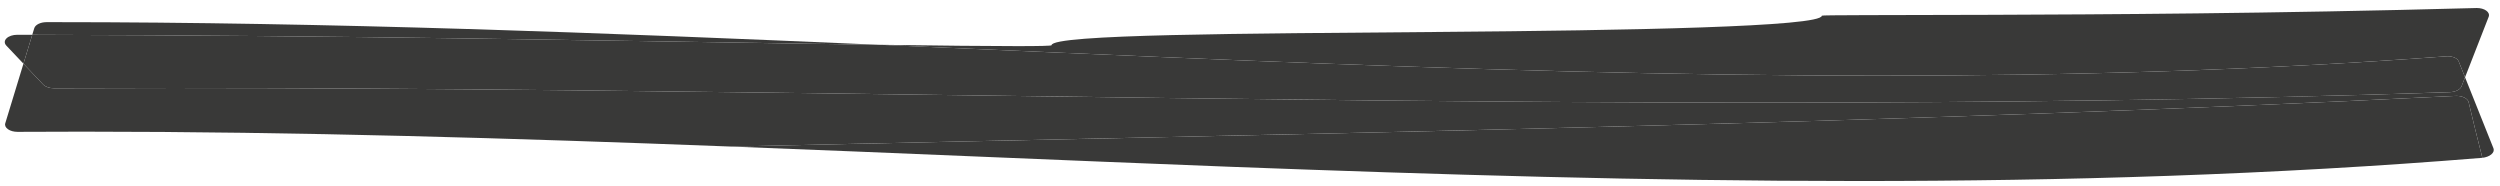<?xml version="1.0" encoding="UTF-8"?> <svg xmlns="http://www.w3.org/2000/svg" width="228" height="17" viewBox="0 0 228 17" fill="none"> <path d="M226.392 14.393C225.956 12.707 225.544 11.015 225.137 9.312C225.058 8.983 224.581 8.745 224.024 8.745C223.993 8.745 223.962 8.745 223.93 8.748C171.772 11.353 119.249 12.177 66.631 13.365C46.777 12.603 27.086 12.007 7.554 12.007C5.569 12.007 3.583 12.013 1.601 12.025C1.599 12.025 1.596 12.025 1.594 12.025C1.262 12.025 0.944 11.939 0.731 11.789C0.513 11.639 0.421 11.439 0.48 11.244L2.138 5.807L3.941 7.712C4.144 7.92 4.524 8.051 4.932 8.051C4.937 8.051 4.94 8.051 4.944 8.051C8.581 8.035 12.222 8.027 15.86 8.027C39.972 8.027 64.113 8.36 88.283 8.693C112.451 9.027 136.652 9.36 160.864 9.36C181.705 9.36 202.552 9.113 223.416 8.407C223.932 8.389 224.376 8.171 224.49 7.876L224.813 7.049L227.405 13.529C227.478 13.717 227.404 13.923 227.198 14.089C227.005 14.249 226.71 14.359 226.392 14.393M80.147 4.084C77.418 4.047 74.351 4 70.957 3.945C55.033 3.716 31.931 3.233 2.941 3.175L3.126 2.568C3.225 2.253 3.694 2.02 4.246 2.02C4.248 2.02 4.249 2.02 4.251 2.02C4.491 2.02 4.726 2.02 4.967 2.02C30.117 2.02 55.175 3.001 80.147 4.084" fill="#393938"></path> <path d="M224.813 7.049L224.23 5.592C224.117 5.315 223.709 5.133 223.23 5.133C223.182 5.133 223.134 5.136 223.085 5.139C205.993 6.417 188.822 6.901 171.614 6.901C152.501 6.901 133.34 6.305 114.157 5.543C102.835 5.089 91.5 4.576 80.148 4.084C85.903 4.164 90.151 4.207 92.776 4.207C94.838 4.207 95.899 4.18 95.901 4.125C95.926 3.119 113.492 3.067 131.049 2.915C148.606 2.776 166.146 2.445 166.153 1.429C166.153 1.371 171.494 1.383 181.628 1.352C191.76 1.311 206.688 1.252 225.84 0.732C225.857 0.732 225.873 0.731 225.89 0.731C226.221 0.731 226.533 0.816 226.744 0.967C226.965 1.123 227.046 1.332 226.966 1.535L224.813 7.049M2.138 5.807L0.574 4.155C0.382 3.948 0.39 3.697 0.596 3.496C0.799 3.295 1.169 3.172 1.571 3.172C2.028 3.173 2.486 3.173 2.941 3.175L2.138 5.807Z" fill="#393938"></path> <path d="M160.864 9.36C136.652 9.36 112.452 9.027 88.284 8.693C64.114 8.36 39.973 8.027 15.861 8.027C12.223 8.027 8.581 8.035 4.945 8.051C4.941 8.051 4.937 8.051 4.933 8.051C4.524 8.051 4.144 7.92 3.941 7.712L2.139 5.807L2.941 3.175C31.932 3.233 55.034 3.716 70.957 3.945C74.351 4 77.419 4.047 80.148 4.084C91.501 4.576 102.836 5.089 114.157 5.543C133.34 6.305 152.501 6.901 171.615 6.901C188.823 6.901 205.993 6.417 223.085 5.139C223.135 5.136 223.183 5.133 223.231 5.133C223.709 5.133 224.117 5.315 224.231 5.592L224.813 7.049L224.491 7.876C224.376 8.171 223.932 8.389 223.416 8.407C202.552 9.113 181.705 9.36 160.864 9.36" fill="#393938"></path> <path d="M169.484 16.509C150.252 16.509 131.157 15.924 112.243 15.212C96.943 14.624 81.741 13.947 66.631 13.365C119.249 12.177 171.772 11.353 223.93 8.748C223.962 8.745 223.993 8.745 224.024 8.745C224.581 8.745 225.058 8.983 225.137 9.312C225.544 11.015 225.956 12.707 226.392 14.393C226.376 14.395 226.36 14.396 226.344 14.397C207.28 15.949 188.317 16.509 169.484 16.509" fill="#393938"></path> </svg> 